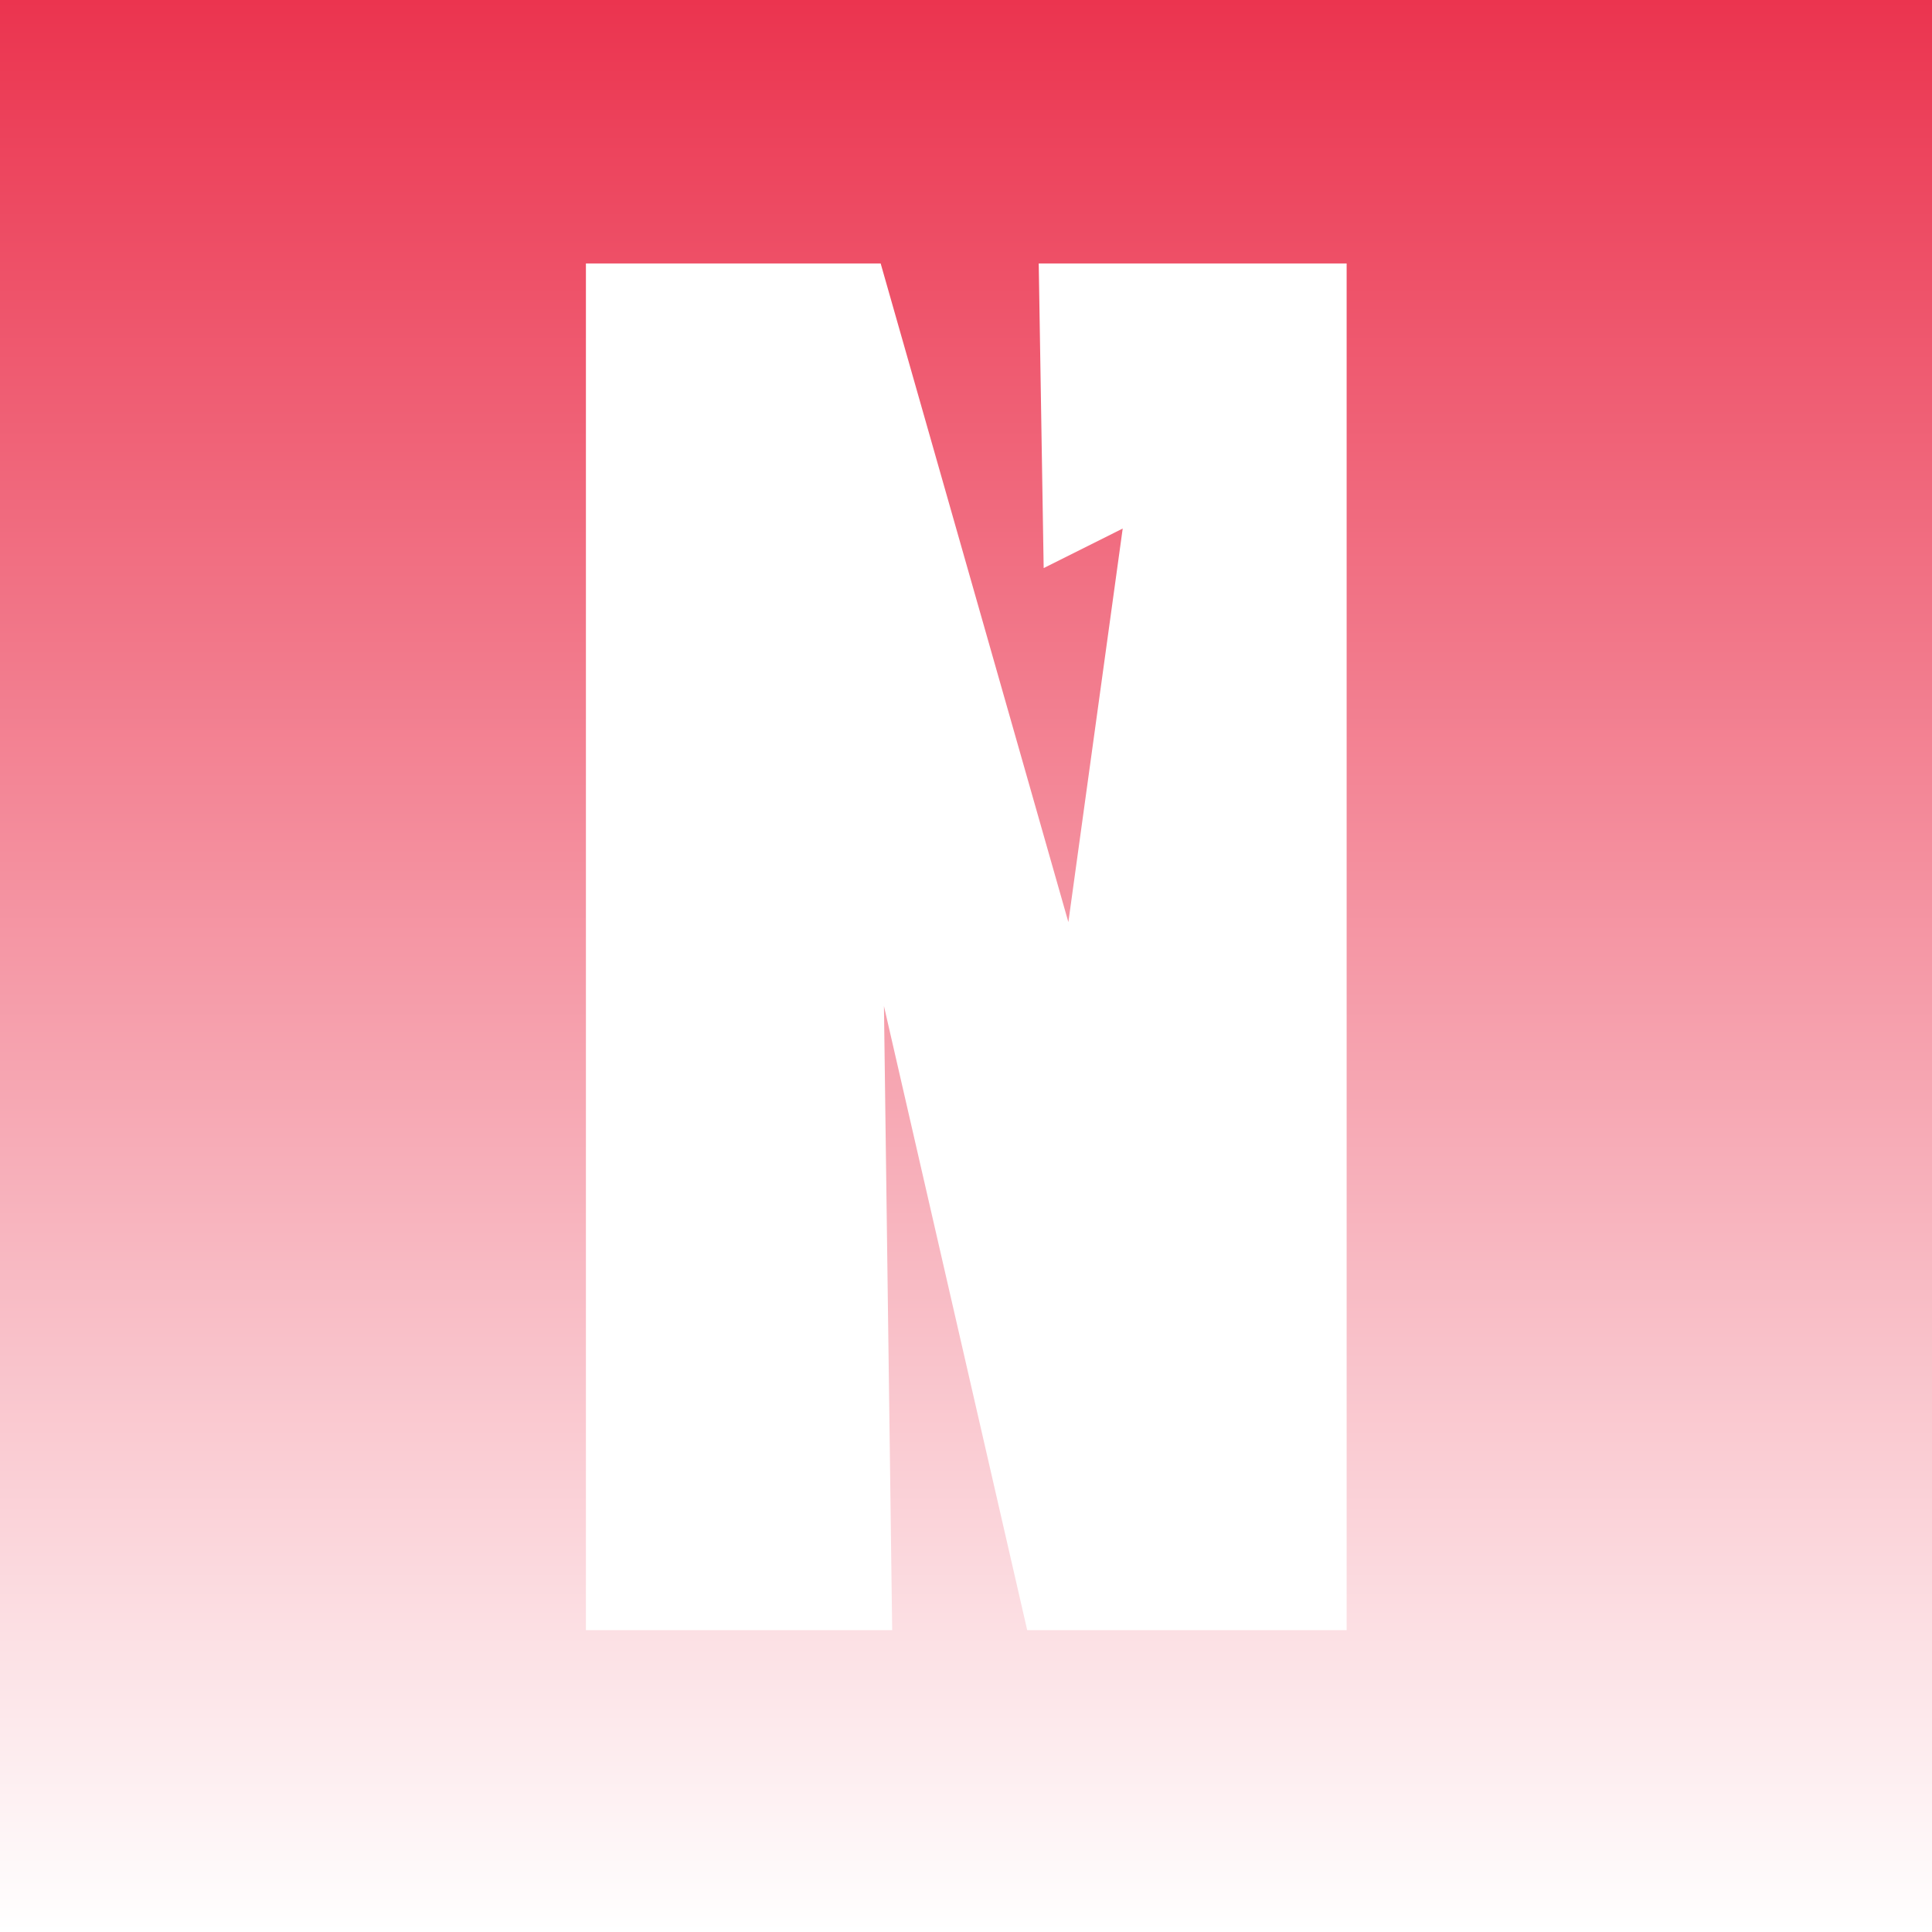 <svg width="192" height="192" viewBox="0 0 192 192" fill="none" xmlns="http://www.w3.org/2000/svg">
<rect x="0" y="0" width="192" height="192" fill="#333333" stroke="none"/>
<rect width="192" height="192" fill="url(#paint0_linear_10191_115821)"/>
<path d="M58.228 26.182H87.519L106.173 91.636L111.573 52.527L103.719 56.455L103.228 26.182H133.828V162H102.082L87.846 99.982L88.664 162H58.228V26.182Z" fill="white"/>
<defs>
<linearGradient id="paint0_linear_10191_115821" x1="96" y1="0" x2="96" y2="192" gradientUnits="userSpaceOnUse">
<stop stop-color="#eb344f"/>
<stop offset="1" stop-color="#fffff"/>
</linearGradient>
</defs>
</svg>

